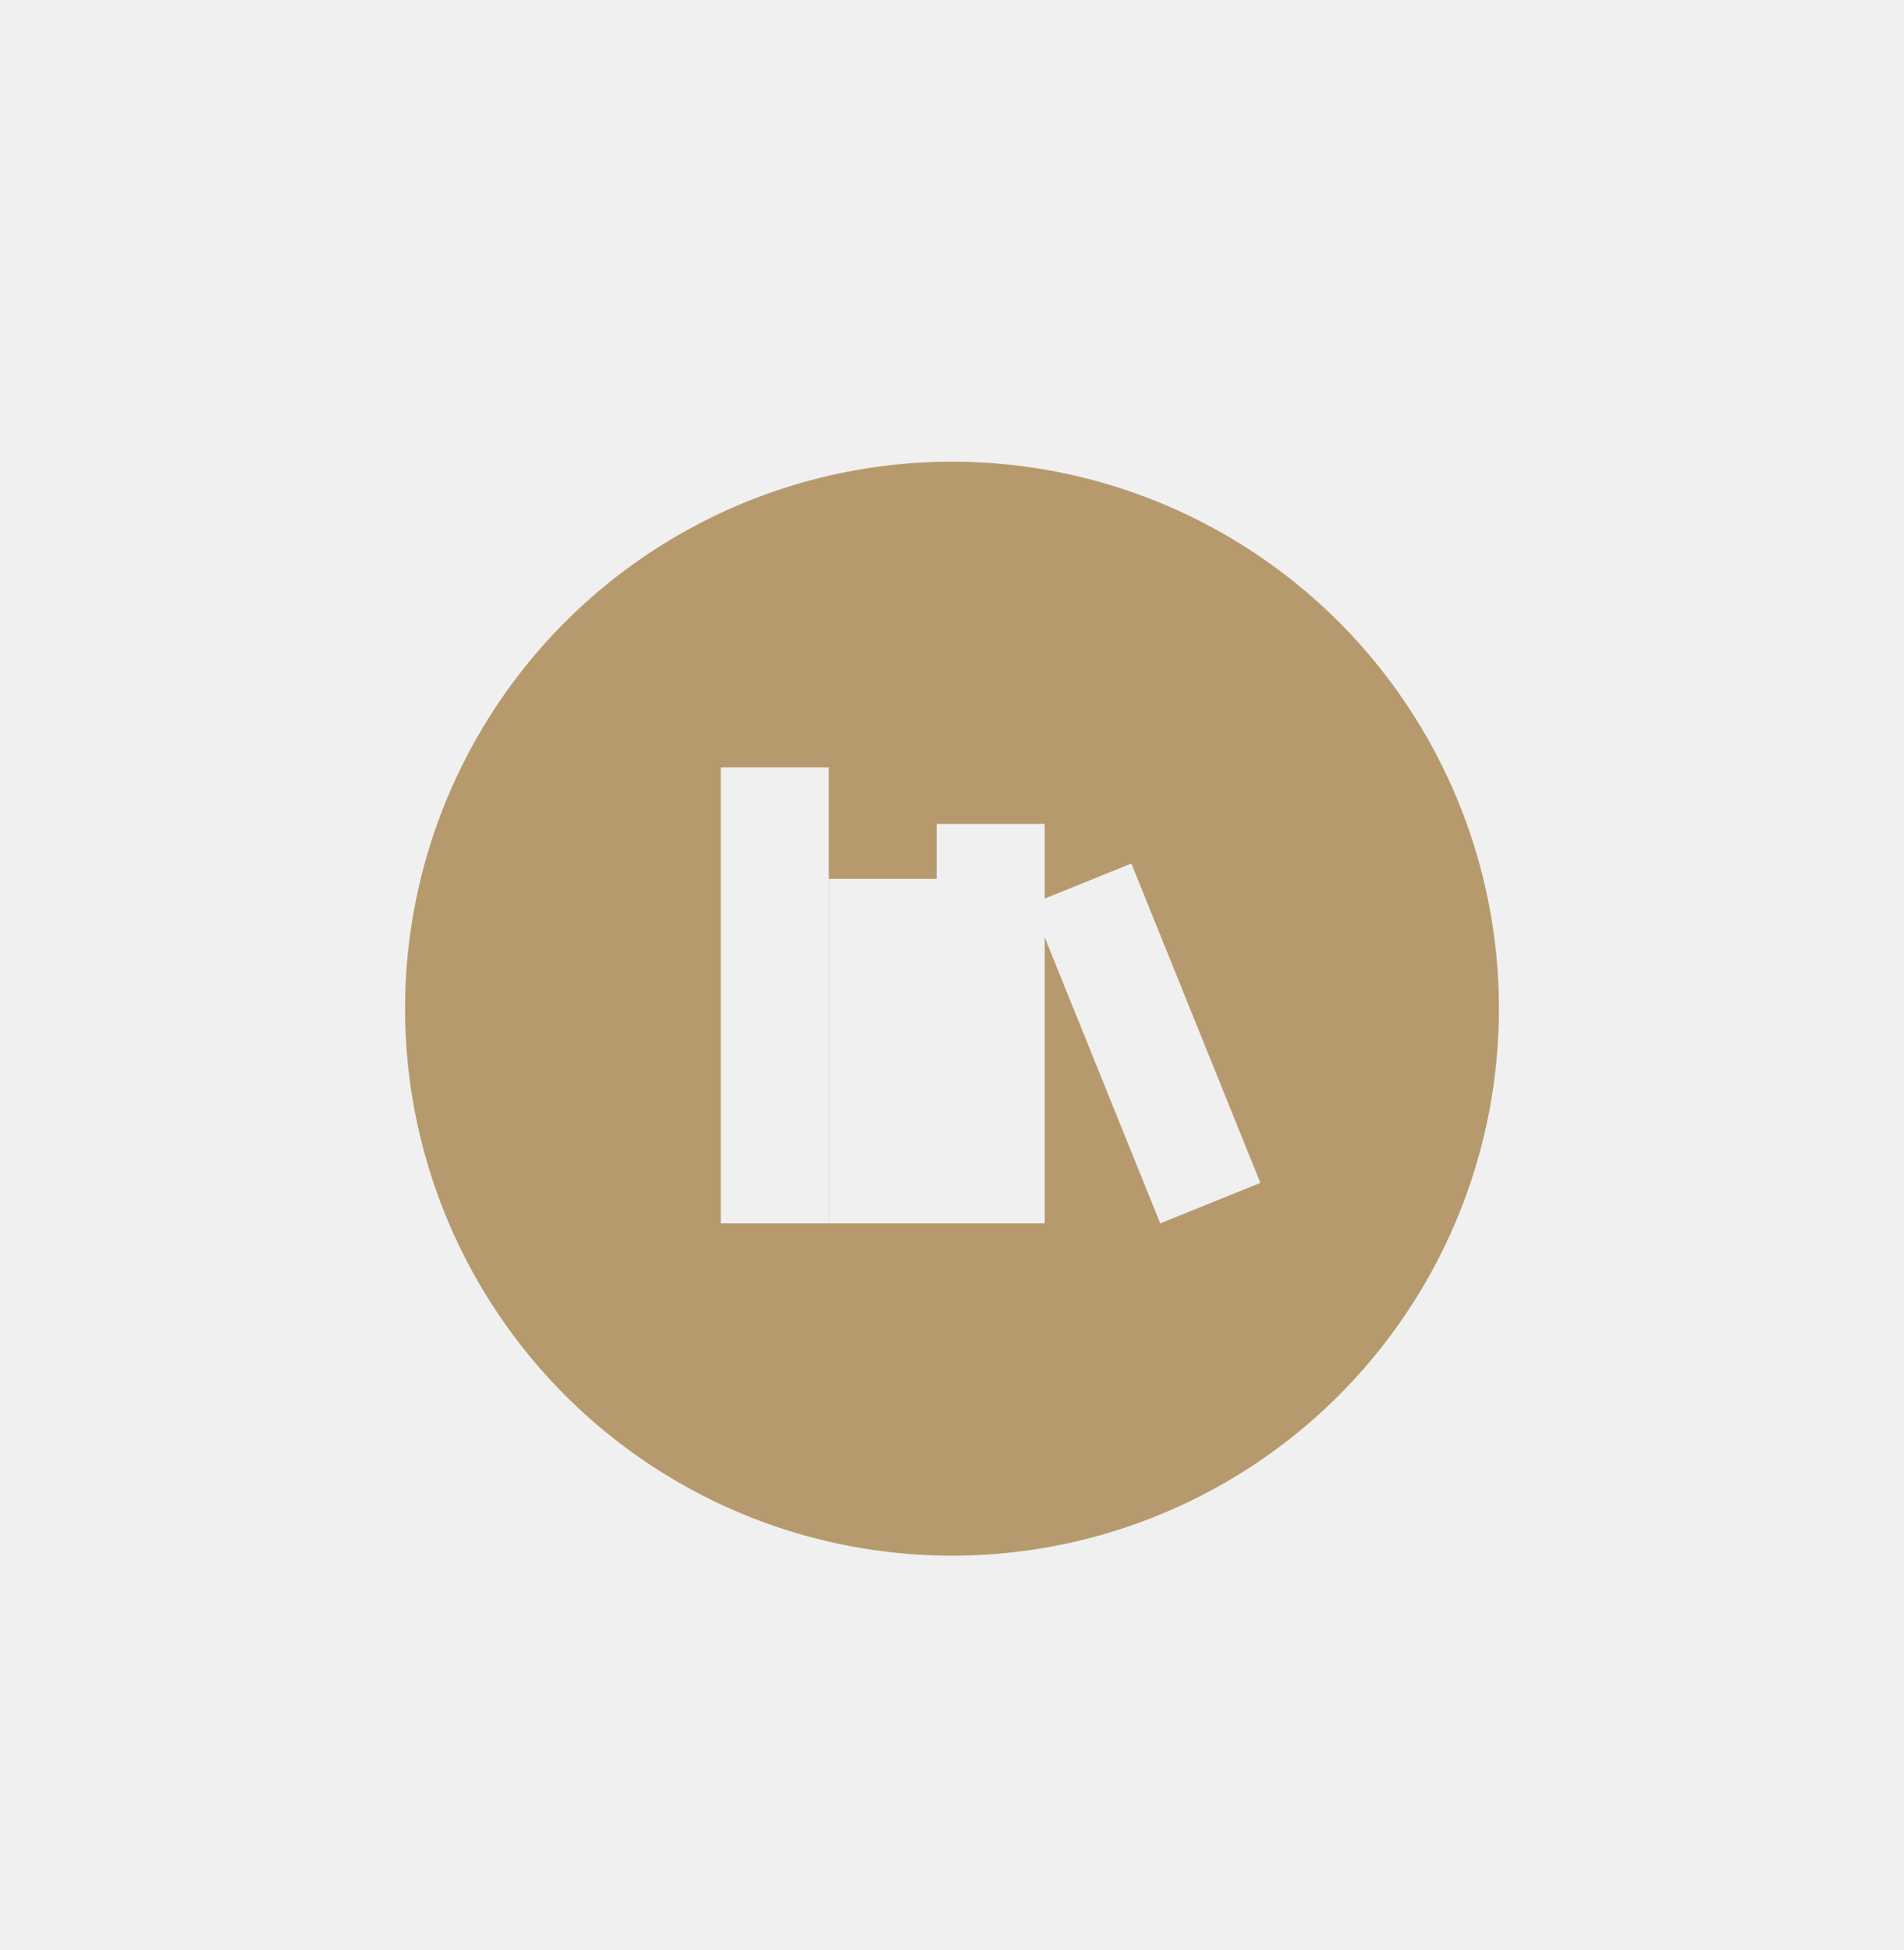 <svg xmlns="http://www.w3.org/2000/svg" id="Layer_2" data-name="Layer 2" viewBox="0 0 132.74 135.92"><defs><style>      .cls-1 {        fill: #b69a6d;      }      .cls-2 {        fill: #f0f0f0;      }    </style></defs><g id="Layer_1-2" data-name="Layer 1"><g><rect class="cls-2" width="132.74" height="135.92"></rect><g><circle class="cls-1" cx="66.37" cy="70.31" r="38.13"></circle><g><rect class="cls-2" x="50.25" y="53.49" width="7.53" height="31.78"></rect><rect class="cls-2" x="57.78" y="61.26" width="7.53" height="24.01"></rect><rect class="cls-2" x="76.12" y="60.72" width="7.53" height="24.01" transform="translate(-21.43 35.23) rotate(-22)"></rect><rect class="cls-2" x="65.3" y="57.43" width="7.53" height="27.84"></rect></g></g></g></g></svg>